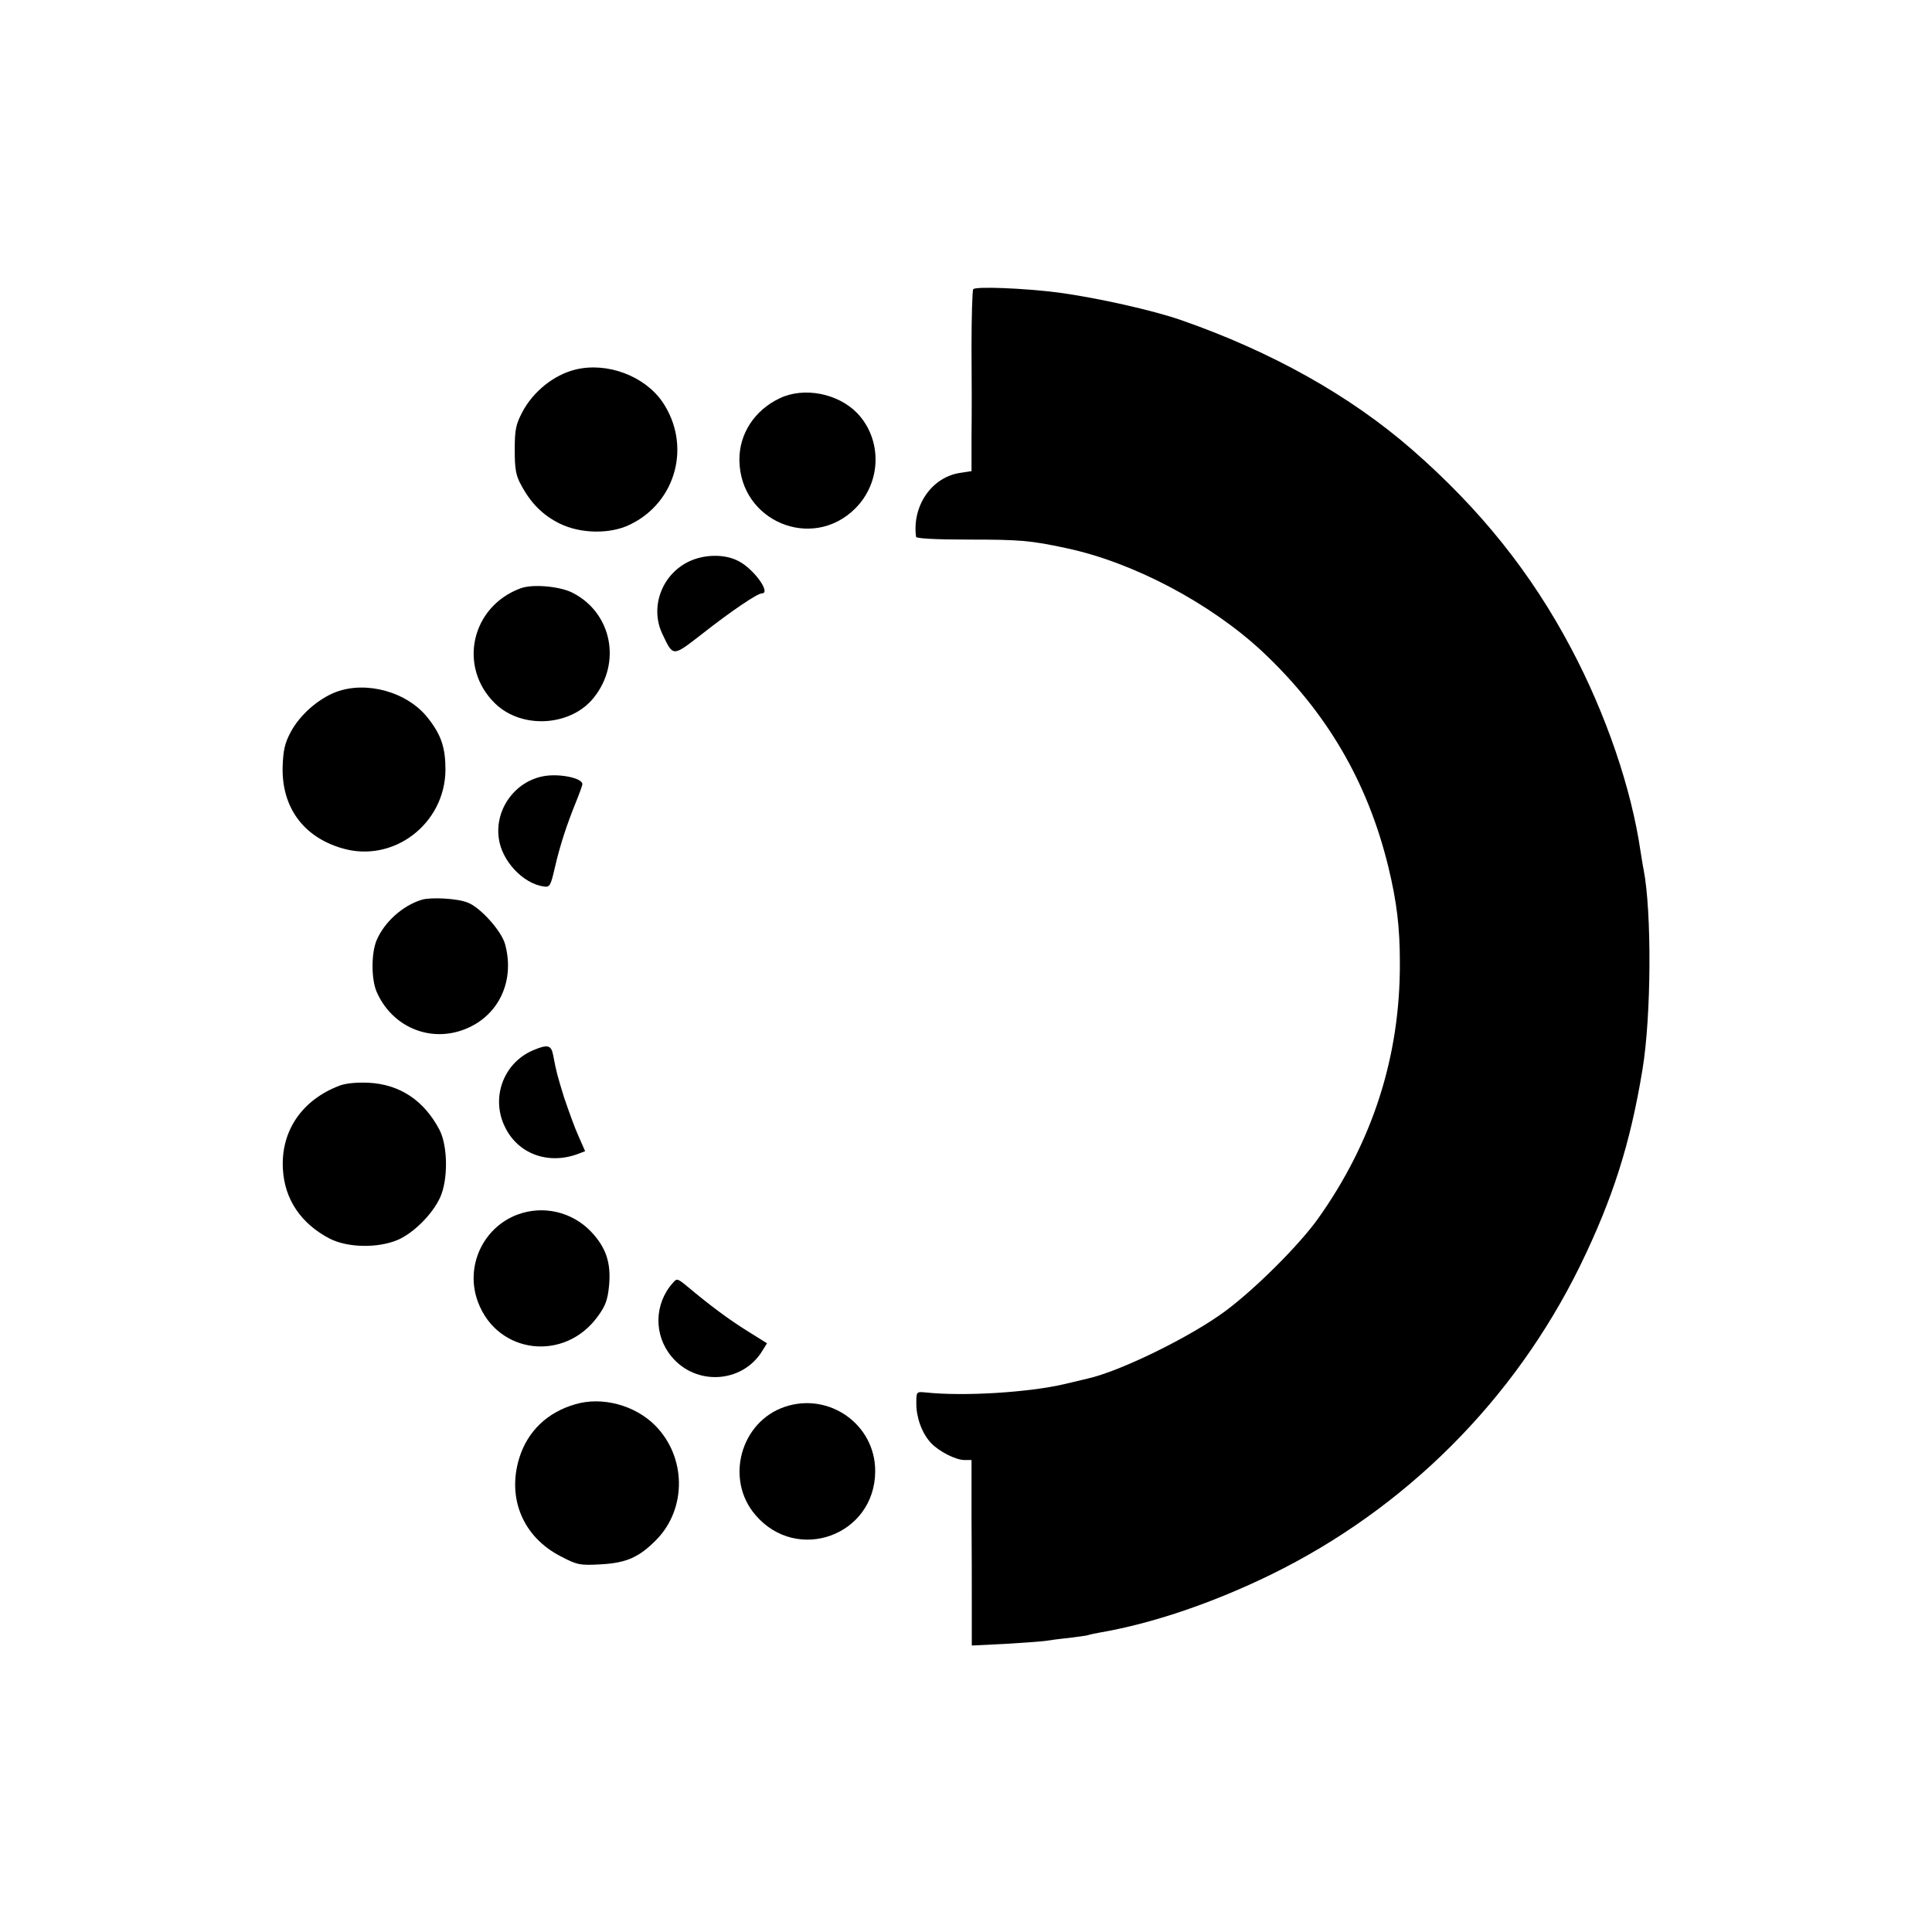 <?xml version="1.0" standalone="no"?>
<!DOCTYPE svg PUBLIC "-//W3C//DTD SVG 20010904//EN"
 "http://www.w3.org/TR/2001/REC-SVG-20010904/DTD/svg10.dtd">
<svg version="1.0" xmlns="http://www.w3.org/2000/svg"
 width="700pt" height="700pt" viewBox="0 0 700 700"
 preserveAspectRatio="xMidYMid meet">
<g transform="translate(0,700) scale(0.1,-0.1)"
fill="#000000" stroke="none">
<path d="M3526 5952 c-3 -6 -6 -100 -6 -209 1 -109 1 -255 0 -324 l0 -126 -39
-6 c-104 -14 -177 -119 -162 -232 0 -6 71 -10 188 -10 188 0 226 -3 356 -31
242 -51 522 -199 711 -375 233 -219 381 -472 456 -779 31 -128 42 -219 42
-350 1 -338 -99 -648 -297 -926 -68 -95 -226 -253 -335 -334 -125 -93 -382
-219 -500 -245 -8 -2 -46 -11 -84 -20 -129 -30 -364 -45 -503 -30 -33 3 -33 3
-33 -41 0 -51 21 -108 53 -142 29 -31 90 -62 122 -62 l25 0 0 -202 c1 -112 1
-263 1 -336 l0 -134 123 6 c68 4 134 9 146 11 12 2 48 7 79 10 31 4 63 8 71
10 8 3 29 7 45 10 191 33 409 107 620 210 488 239 881 632 1120 1119 118 242
182 442 226 711 32 192 34 572 4 725 -3 13 -7 42 -11 65 -33 228 -125 497
-251 735 -144 273 -330 506 -578 722 -224 195 -508 354 -835 468 -103 36 -305
81 -445 100 -125 16 -302 23 -309 12z"/>
<path d="M2085 5661 c-78 -19 -154 -80 -193 -155 -23 -44 -27 -63 -27 -136 0
-69 4 -93 23 -127 35 -66 79 -110 140 -140 75 -37 182 -39 254 -4 169 81 224
289 118 445 -65 94 -200 145 -315 117z"/>
<path d="M2825 5557 c-91 -43 -147 -129 -146 -224 2 -222 264 -331 420 -175
95 95 98 249 7 345 -70 72 -193 96 -281 54z"/>
<path d="M2493 4964 c-96 -48 -138 -164 -94 -259 41 -86 36 -86 146 -1 103 81
199 146 215 146 35 0 -28 88 -84 117 -51 27 -127 25 -183 -3z"/>
<path d="M1885 4868 c-179 -67 -226 -286 -91 -417 97 -94 275 -83 358 22 101
127 64 307 -77 379 -46 24 -147 33 -190 16z"/>
<path d="M1218 4493 c-66 -25 -133 -85 -165 -146 -22 -41 -27 -67 -29 -127 -3
-145 75 -252 214 -293 186 -56 374 87 376 283 0 81 -15 127 -64 189 -74 94
-222 135 -332 94z"/>
<path d="M1971 4188 c-104 -18 -178 -119 -164 -224 10 -82 87 -165 163 -176
22 -3 25 2 40 67 19 83 44 158 76 237 13 32 24 62 24 67 0 22 -83 39 -139 29z"/>
<path d="M1528 3740 c-69 -21 -136 -81 -164 -148 -19 -47 -19 -138 0 -184 51
-119 175 -180 297 -145 137 40 208 173 169 316 -13 48 -90 134 -136 151 -37
15 -133 20 -166 10z"/>
<path d="M1930 3194 c-106 -46 -152 -171 -101 -276 47 -99 157 -139 265 -99
l26 10 -25 57 c-14 31 -36 93 -51 137 -25 81 -28 92 -40 155 -7 36 -20 39 -74
16z"/>
<path d="M1229 3066 c-136 -52 -212 -165 -204 -302 6 -110 66 -198 170 -252
65 -33 175 -35 247 -4 57 25 124 92 152 152 30 64 29 188 -2 247 -56 106 -143
164 -256 170 -44 2 -85 -2 -107 -11z"/>
<path d="M1874 2599 c-126 -48 -190 -190 -142 -317 71 -189 315 -218 435 -50
27 37 35 59 40 112 7 81 -11 136 -66 194 -69 72 -174 96 -267 61z"/>
<path d="M2438 2352 c-68 -76 -70 -189 -5 -267 88 -107 256 -97 328 19 l18 29
-72 45 c-67 42 -132 90 -218 162 -34 28 -37 29 -51 12z"/>
<path d="M2084 1912 c-101 -29 -173 -98 -203 -196 -44 -145 14 -284 149 -354
61 -32 70 -34 145 -30 94 5 140 25 203 89 111 113 109 301 -5 415 -73 73 -192
105 -289 76z"/>
<path d="M2844 1903 c-161 -54 -218 -263 -107 -392 151 -177 433 -74 434 158
1 169 -166 288 -327 234z"/>
</g>
</svg>
